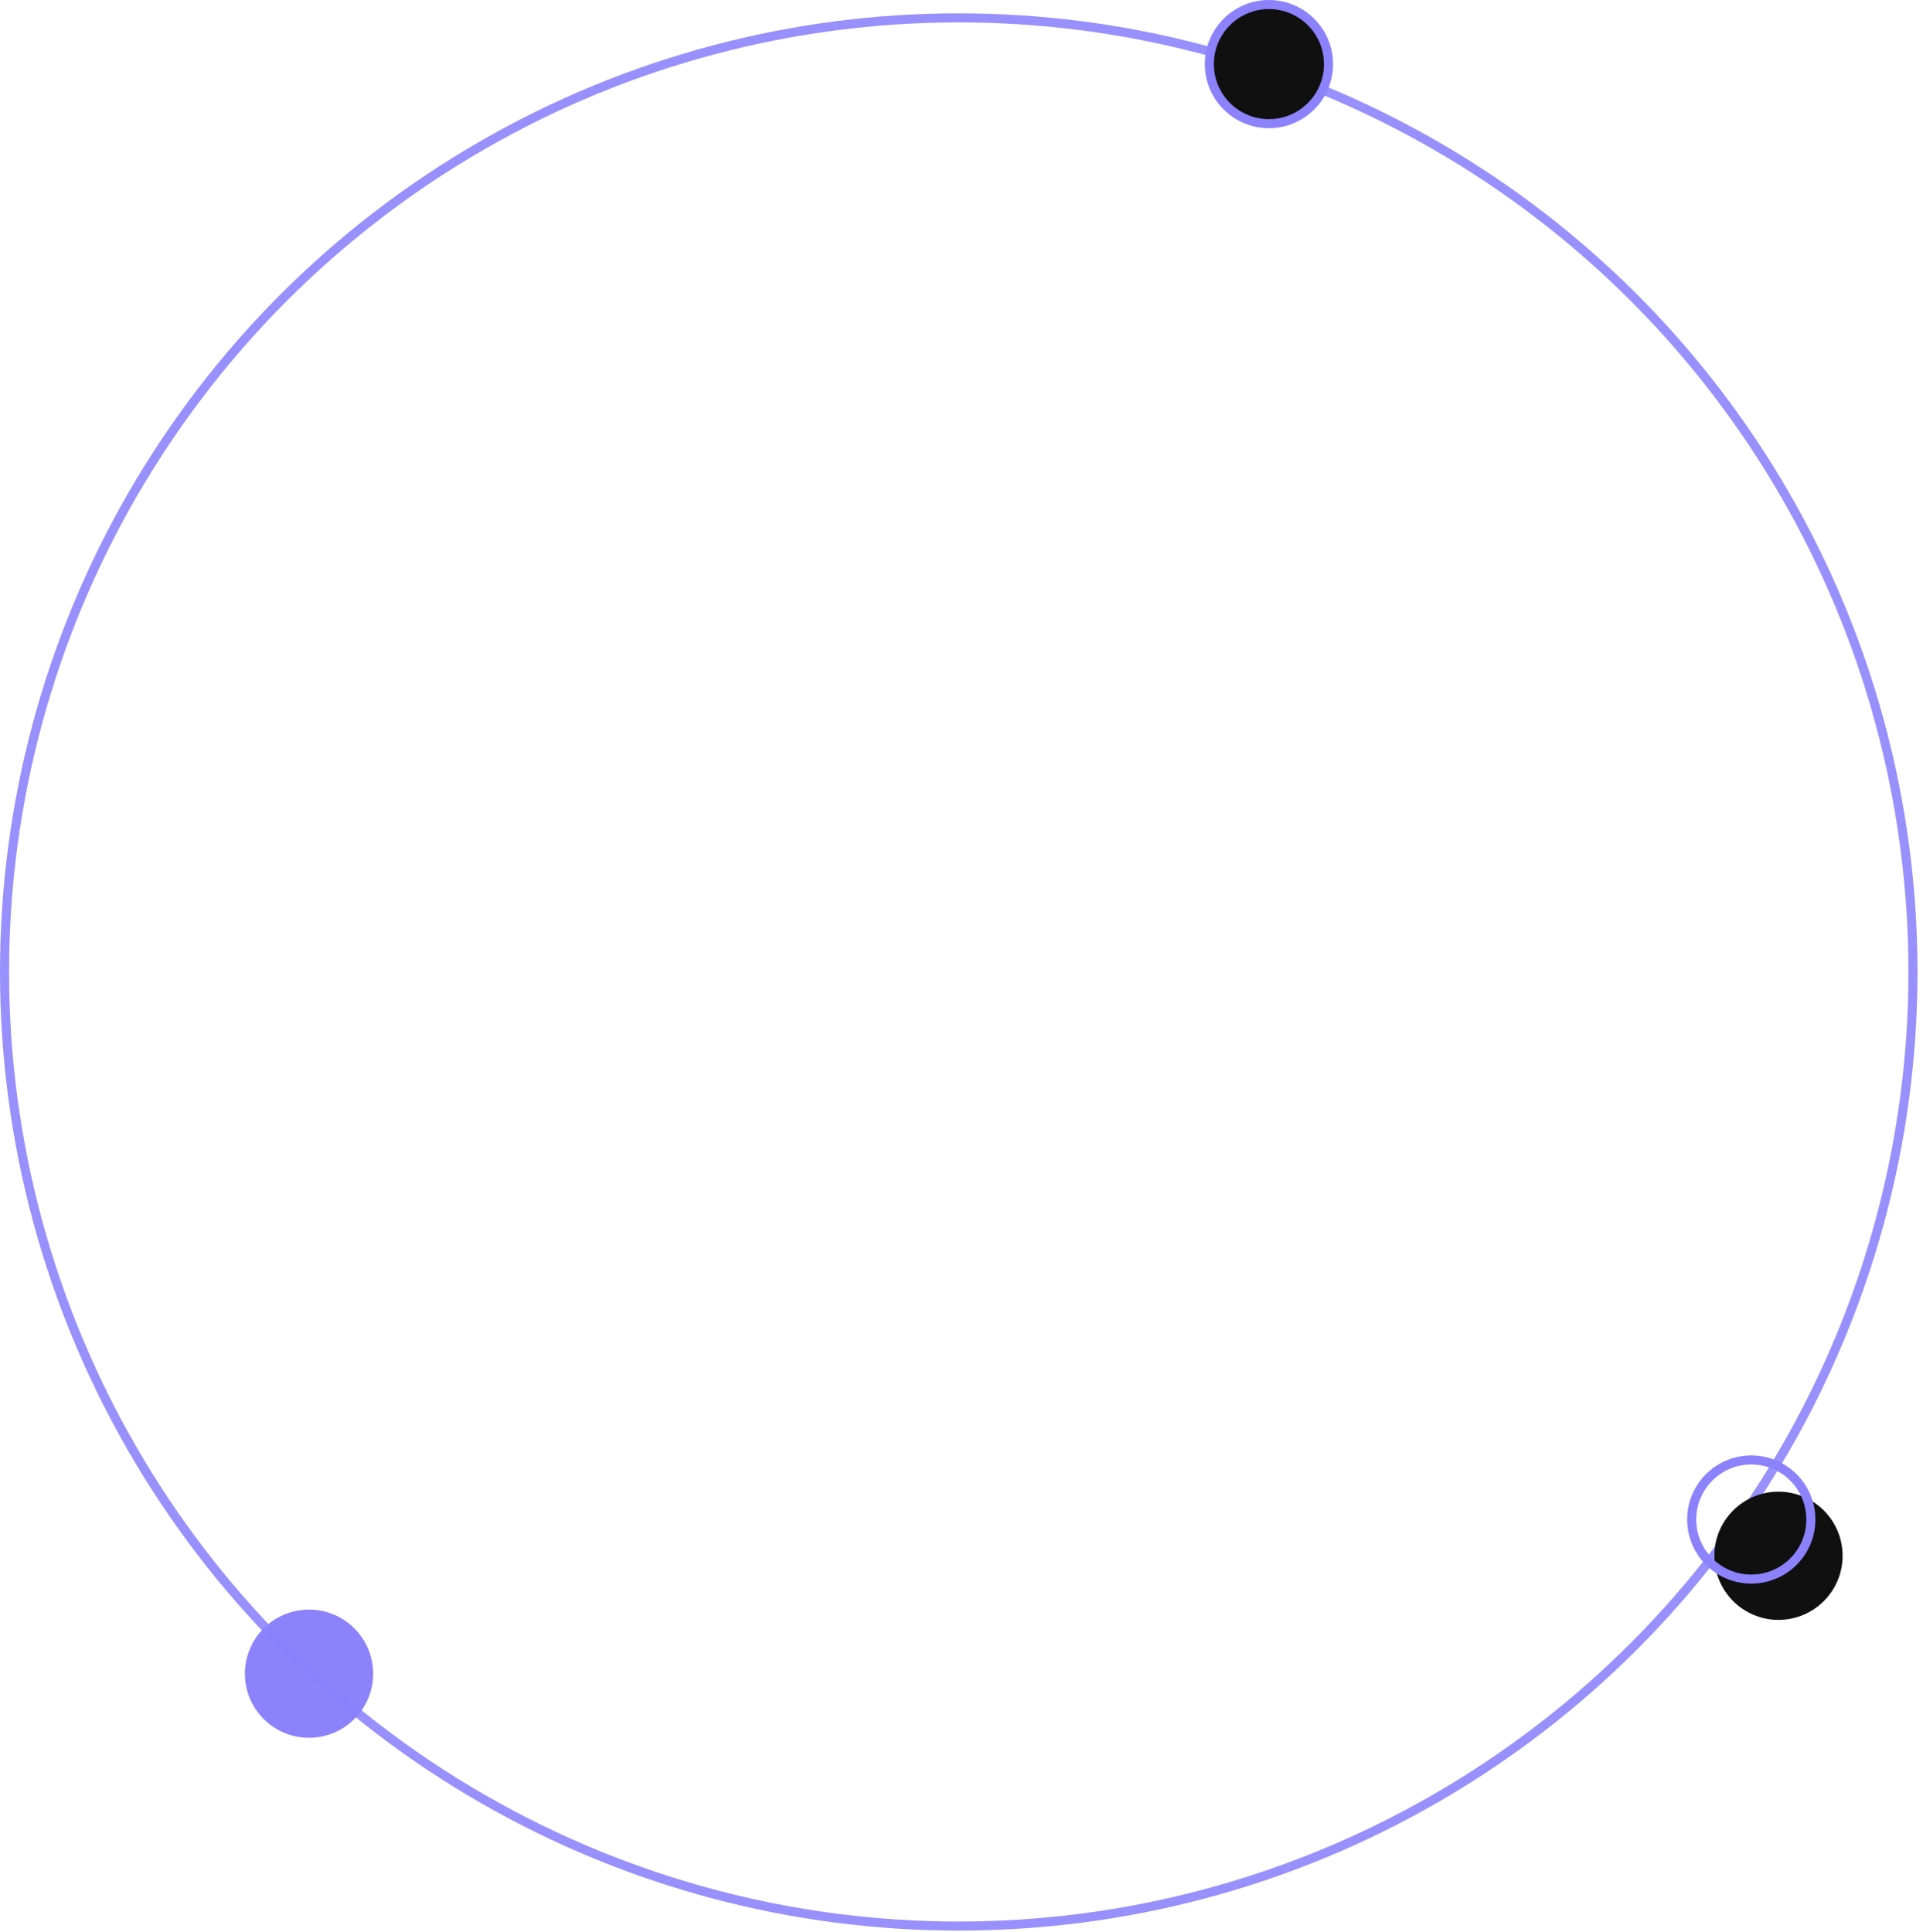 <?xml version="1.0" encoding="UTF-8"?> <svg xmlns="http://www.w3.org/2000/svg" width="212" height="213" viewBox="0 0 212 213" fill="none"> <circle cx="34.068" cy="184.537" r="6.568" fill="#8B82FC" stroke="#8B82FC"></circle> <circle cx="105.698" cy="107.166" r="105.198" stroke="#8B82FC" stroke-opacity="0.88"></circle> <g filter="url(#filter0_i_3612_674)"> <circle cx="193.068" cy="167.537" r="7.068" fill="#101010"></circle> </g> <circle cx="193.068" cy="167.537" r="6.568" stroke="#8B82FC"></circle> <circle cx="139.892" cy="7.068" r="6.568" fill="#101010" stroke="#8B82FC"></circle> <defs> <filter id="filter0_i_3612_674" x="186" y="160.469" width="17.137" height="18.137" filterUnits="userSpaceOnUse" color-interpolation-filters="sRGB"> <feFlood flood-opacity="0" result="BackgroundImageFix"></feFlood> <feBlend mode="normal" in="SourceGraphic" in2="BackgroundImageFix" result="shape"></feBlend> <feColorMatrix in="SourceAlpha" type="matrix" values="0 0 0 0 0 0 0 0 0 0 0 0 0 0 0 0 0 0 127 0" result="hardAlpha"></feColorMatrix> <feOffset dx="3" dy="4"></feOffset> <feGaussianBlur stdDeviation="2"></feGaussianBlur> <feComposite in2="hardAlpha" operator="arithmetic" k2="-1" k3="1"></feComposite> <feColorMatrix type="matrix" values="0 0 0 0 0.675 0 0 0 0 0.599 0 0 0 0 0.599 0 0 0 0.25 0"></feColorMatrix> <feBlend mode="normal" in2="shape" result="effect1_innerShadow_3612_674"></feBlend> </filter> </defs> </svg> 